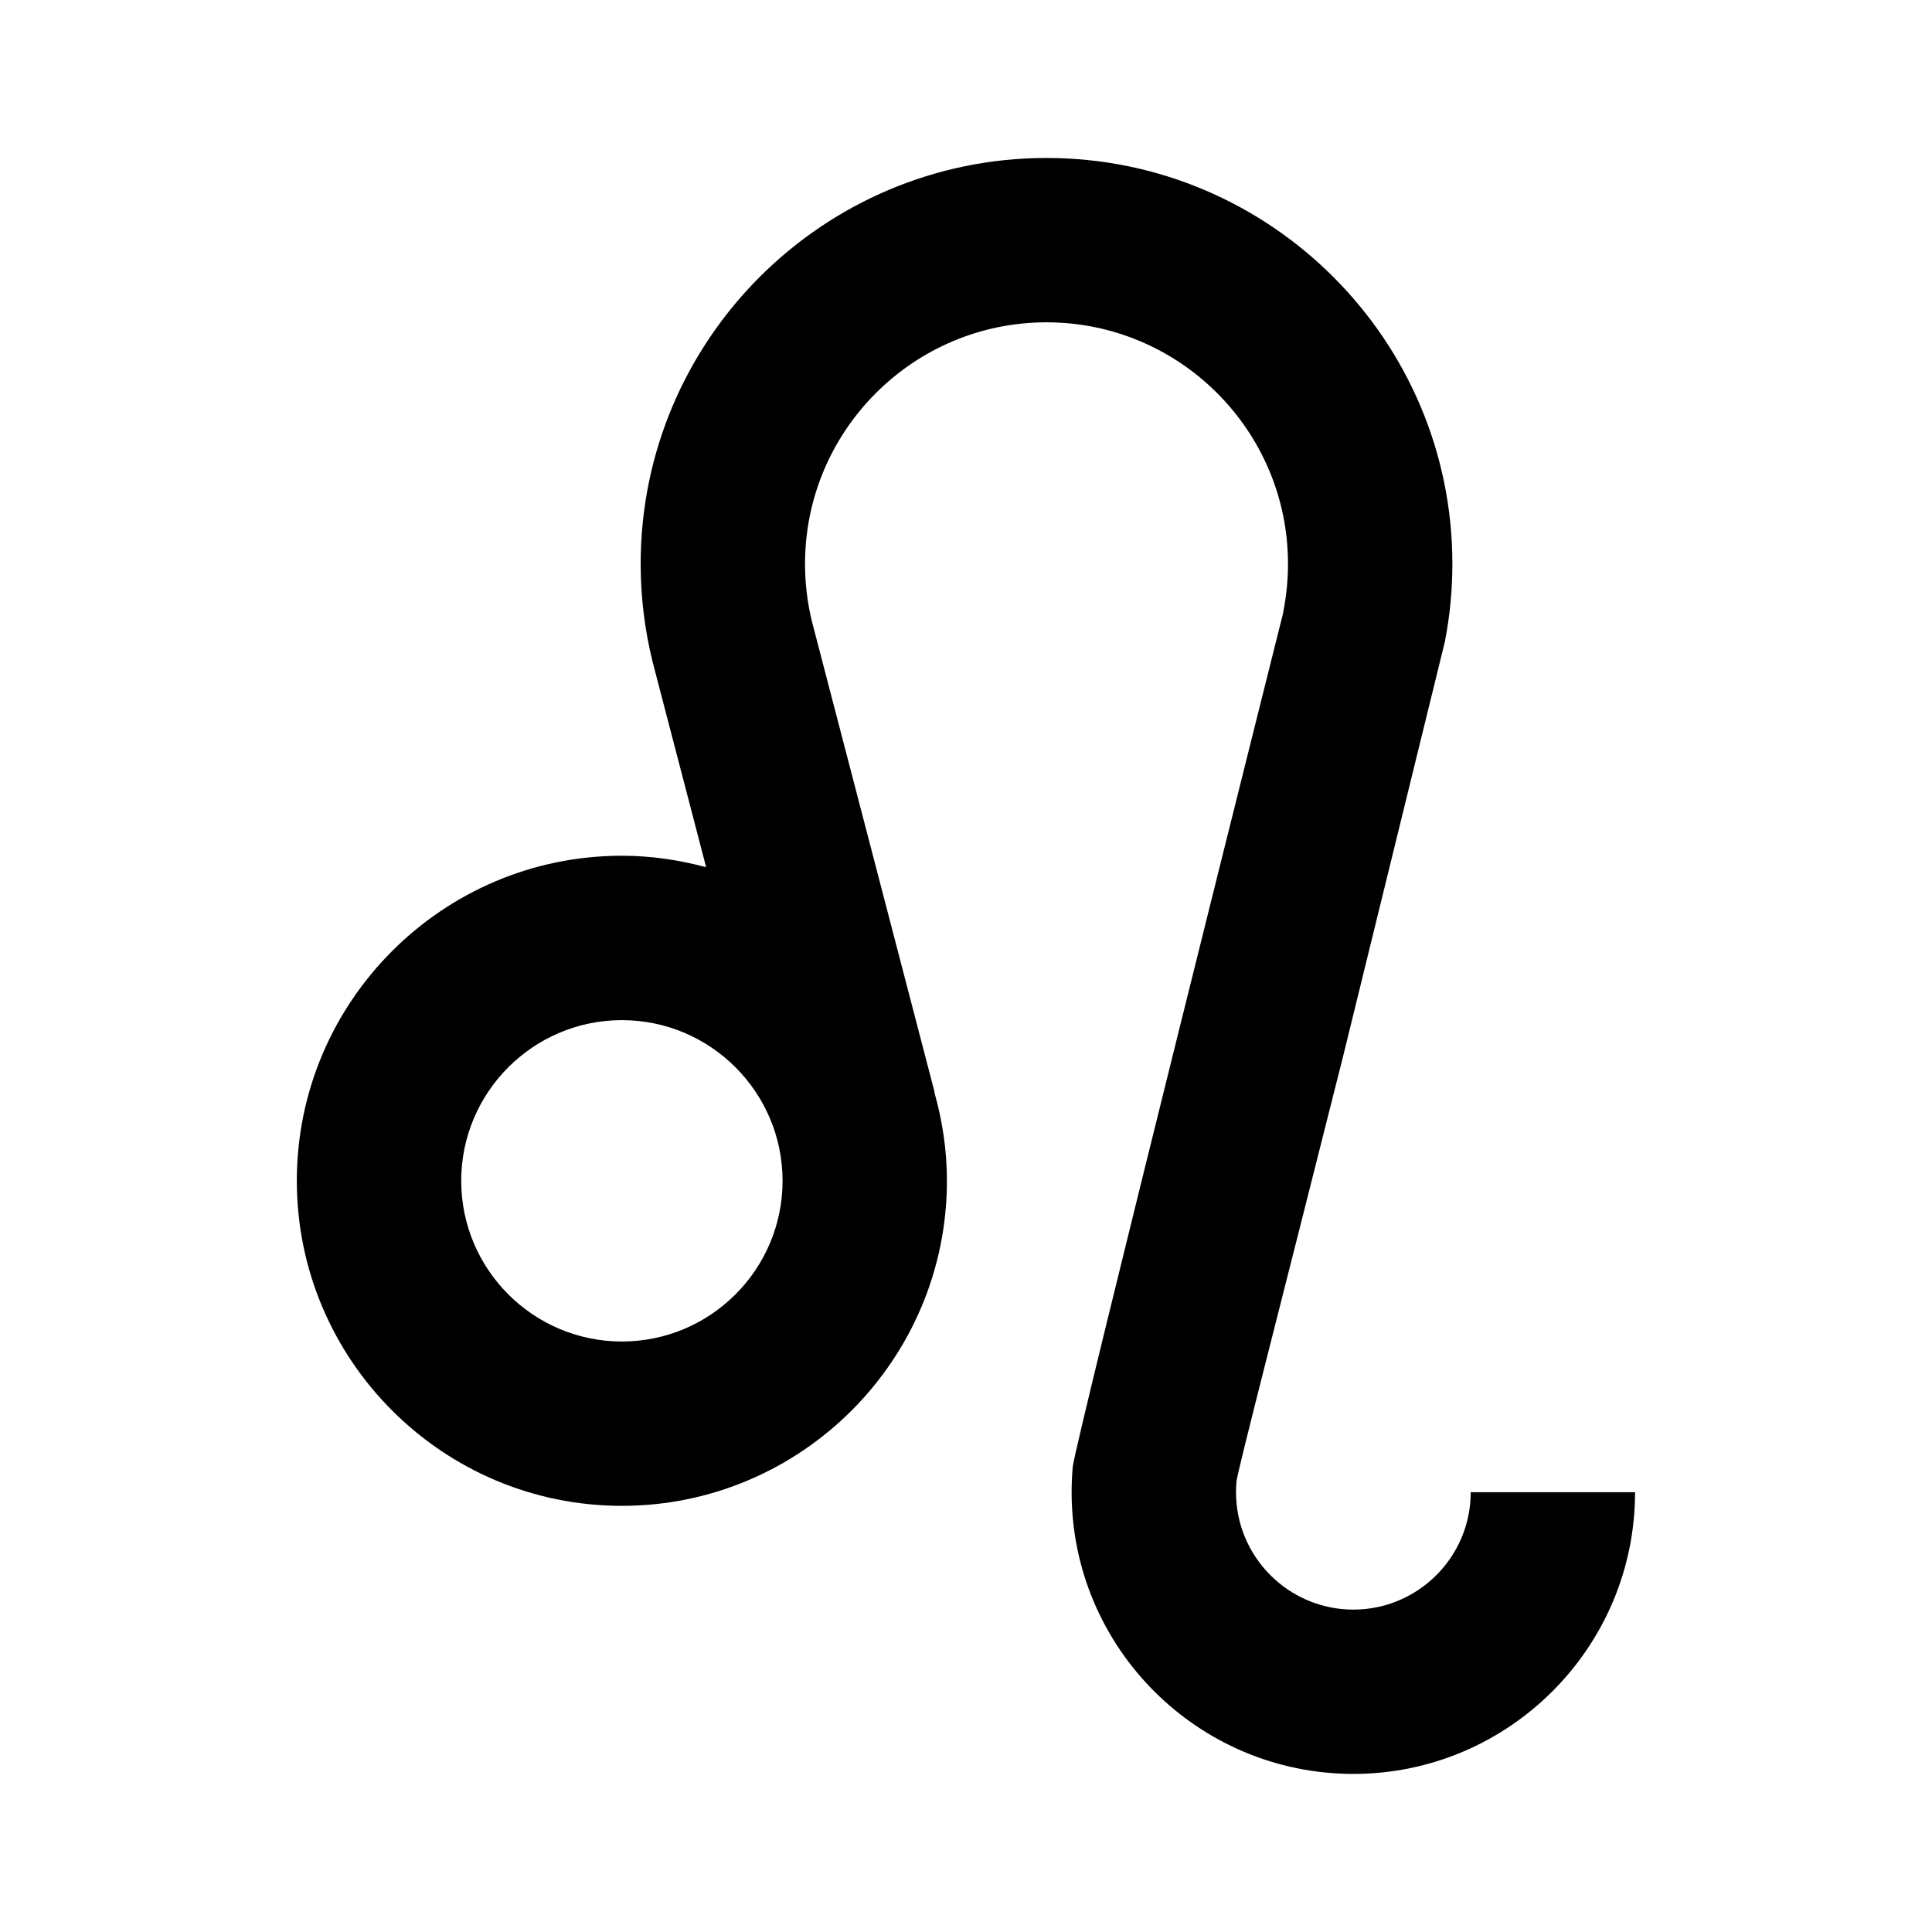 <?xml version="1.0" encoding="UTF-8"?>
<!-- Uploaded to: ICON Repo, www.iconrepo.com, Generator: ICON Repo Mixer Tools -->
<svg fill="#000000" width="800px" height="800px" version="1.1" viewBox="144 144 512 512" xmlns="http://www.w3.org/2000/svg">
 <path d="m533.76 539.46c0 17.148-13.957 31.102-31.102 31.102-17.145 0-31.102-13.949-31.102-31.102 0-0.934 0.039-1.855 0.121-2.82 0.238-2.695 11.969-47.914 28.234-112.61l27.016-110.06c1.305-6.723 1.969-13.633 1.969-20.547 0-59.305-48.25-107.56-107.56-107.56-59.305 0-107.55 48.254-107.55 107.56 0 8.758 1.066 17.48 3.152 25.93 0 0 10.488 40.23 14.199 54.469-7.141-1.918-14.594-3.043-22.332-3.043-47.5 0-86.141 38.641-86.141 86.141 0 47.504 38.641 86.145 86.141 86.145 47.492 0 86.141-38.641 86.141-86.145 0-8.148-1.215-16.008-3.336-23.477l0.066-0.02-32.457-124.56c-1.246-5.012-1.875-10.211-1.875-15.441 0-35.285 28.707-64.004 63.992-64.004 35.293 0 64 28.719 64 64.004 0 4.133-0.383 8.262-1.309 13.113 0 0-55.203 220.15-55.738 226.2-0.195 2.207-0.297 4.453-0.297 6.715 0 41.168 33.488 74.656 74.656 74.656 41.16 0 74.66-33.488 74.66-74.656h-43.547zm-224.95-39.949c-23.484 0-42.582-19.098-42.582-42.582 0-23.477 19.098-42.582 42.582-42.582 23.477 0 42.578 19.105 42.578 42.582 0.004 23.484-19.094 42.582-42.578 42.582z"/>
</svg>